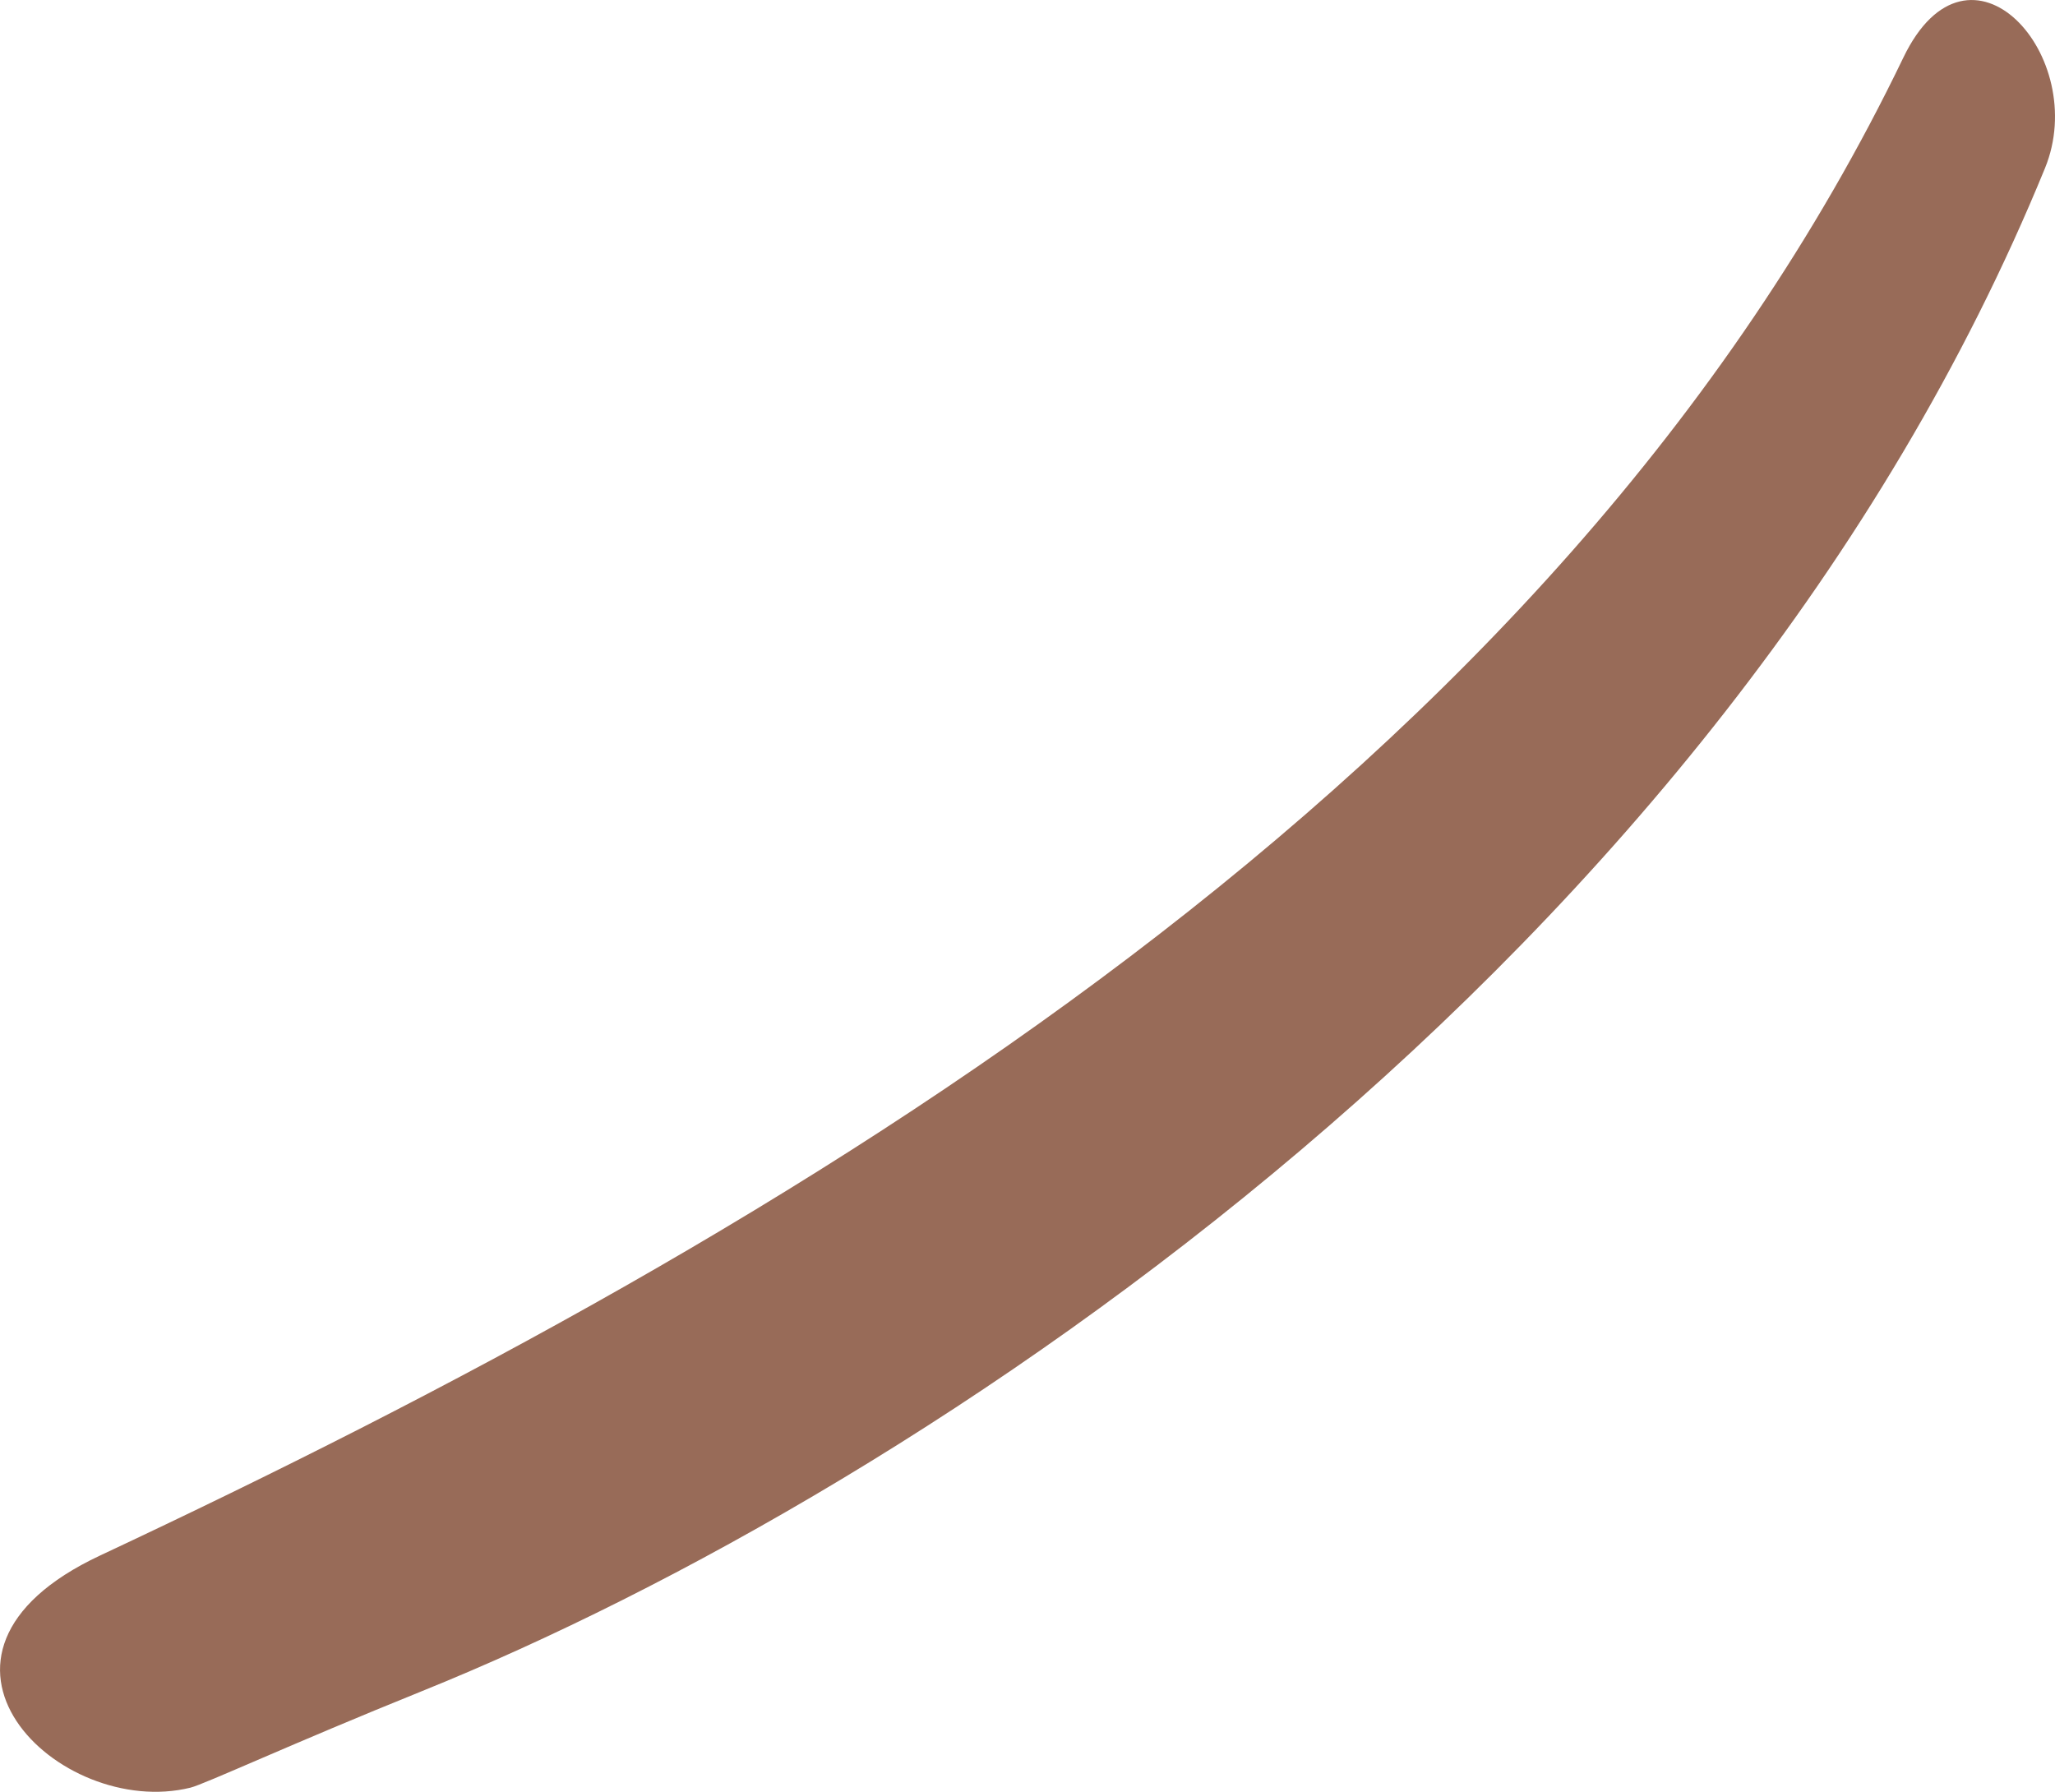 <?xml version="1.0" encoding="UTF-8"?>
<svg xmlns="http://www.w3.org/2000/svg" xmlns:xlink="http://www.w3.org/1999/xlink" viewBox="0 0 81.189 70.789">
  <defs>
    <style>
      .cls-1 {
        fill: none;
      }

      .cls-2 {
        fill: #986b58;
      }

      .cls-3 {
        clip-path: url(#clippath);
      }
    </style>
    <clipPath id="clippath">
      <rect class="cls-1" width="81.188" height="70.789"/>
    </clipPath>
  </defs>
  <g id="Ebene_1" data-name="Ebene 1"/>
  <g id="Ebene_2" data-name="Ebene 2">
    <g id="Ebene_1-2" data-name="Ebene 1">
      <g class="cls-3">
        <path class="cls-2" d="M16.644,66.823c19.901-8.031,51.349-28.918,64.147-60.173,1.809-4.413-2.988-9.785-5.594-4.373C61.425,30.883,31.249,48.654,3.95,61.456c-8.368,3.924-1.622,10.451,3.576,9.169,.551-.136,3.993-1.733,9.118-3.802"/>
      </g>
    </g>
  </g>
</svg>